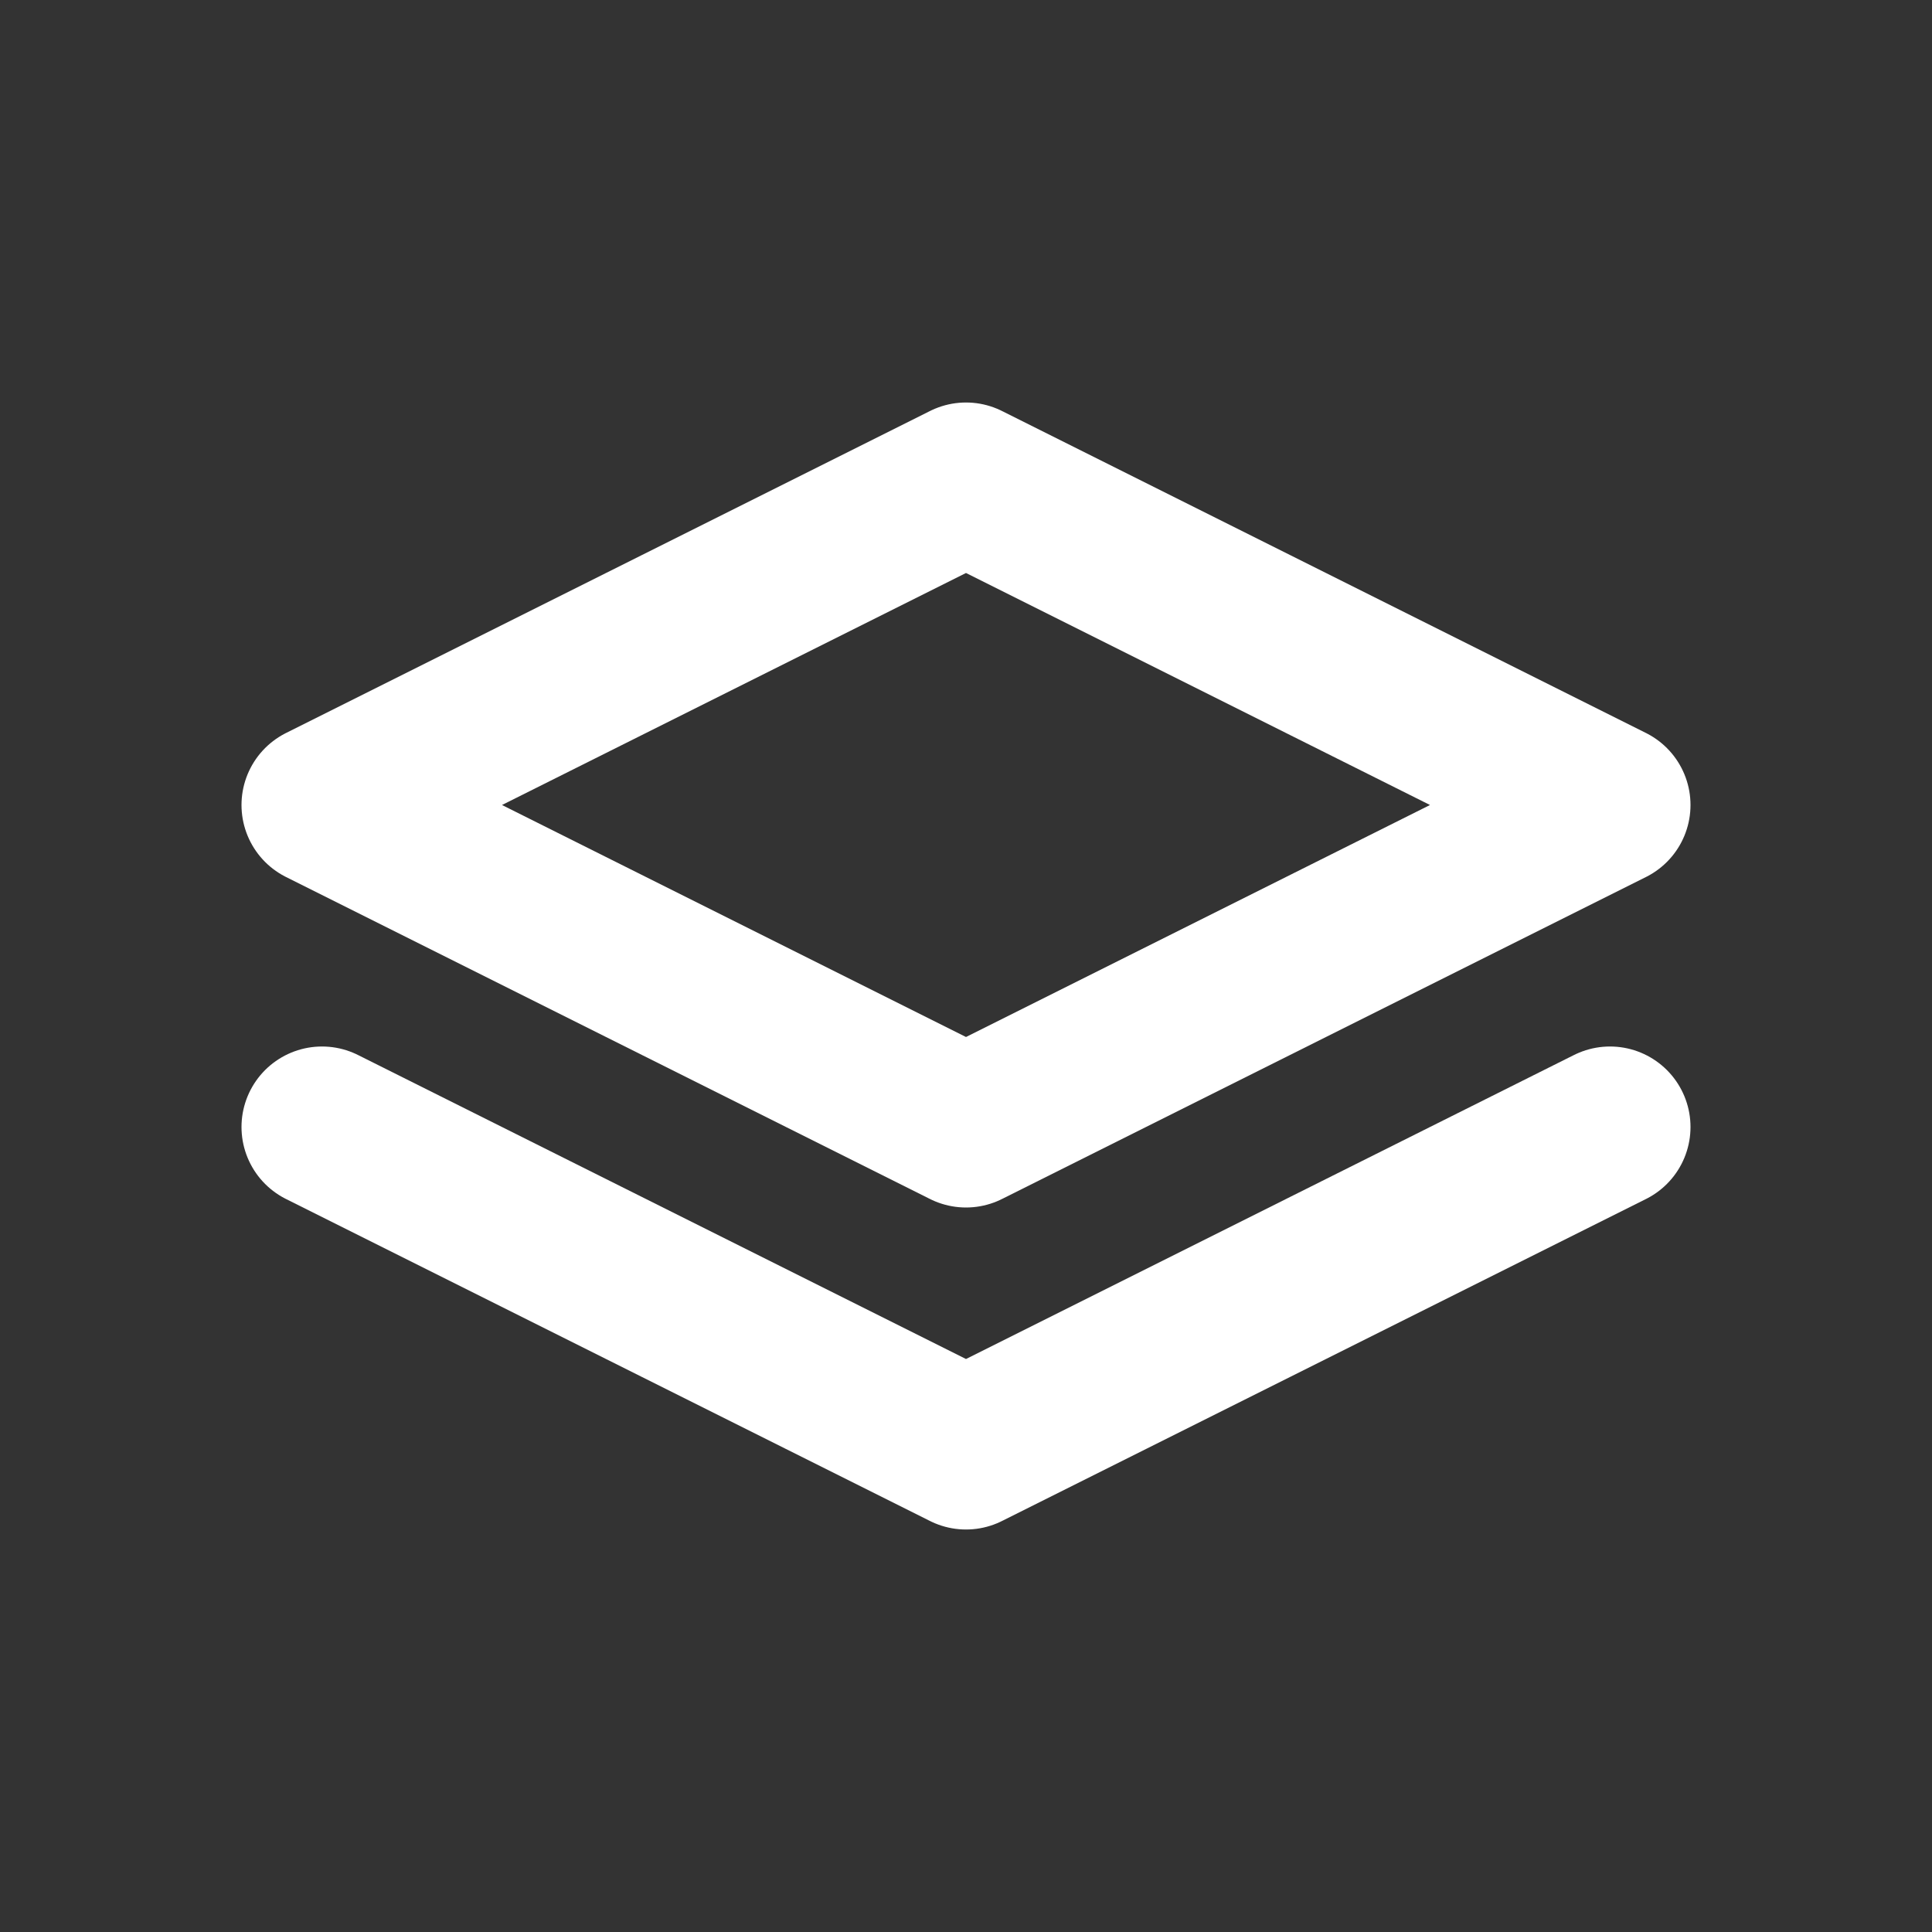 <svg width="24" height="24" viewBox="0 0 24 24" fill="none" xmlns="http://www.w3.org/2000/svg">
<rect x="0" y="0" width="24" height="24" fill="#333333" stroke="none"/>
<g clip-path="url(#clip0_5021_482)">
<path d="M12 6L4 10L12 14L20 10L12 6Z" stroke="white" stroke-width="2" stroke-linecap="round" stroke-linejoin="round"/>
<path d="M4 14L12 18L20 14" stroke="white" stroke-width="2" stroke-linecap="round" stroke-linejoin="round"/>
</g>
<defs>
<clipPath id="clip0_5021_482">
<rect width="24" height="24" fill="white"/>
</clipPath>
</defs>
</svg>
